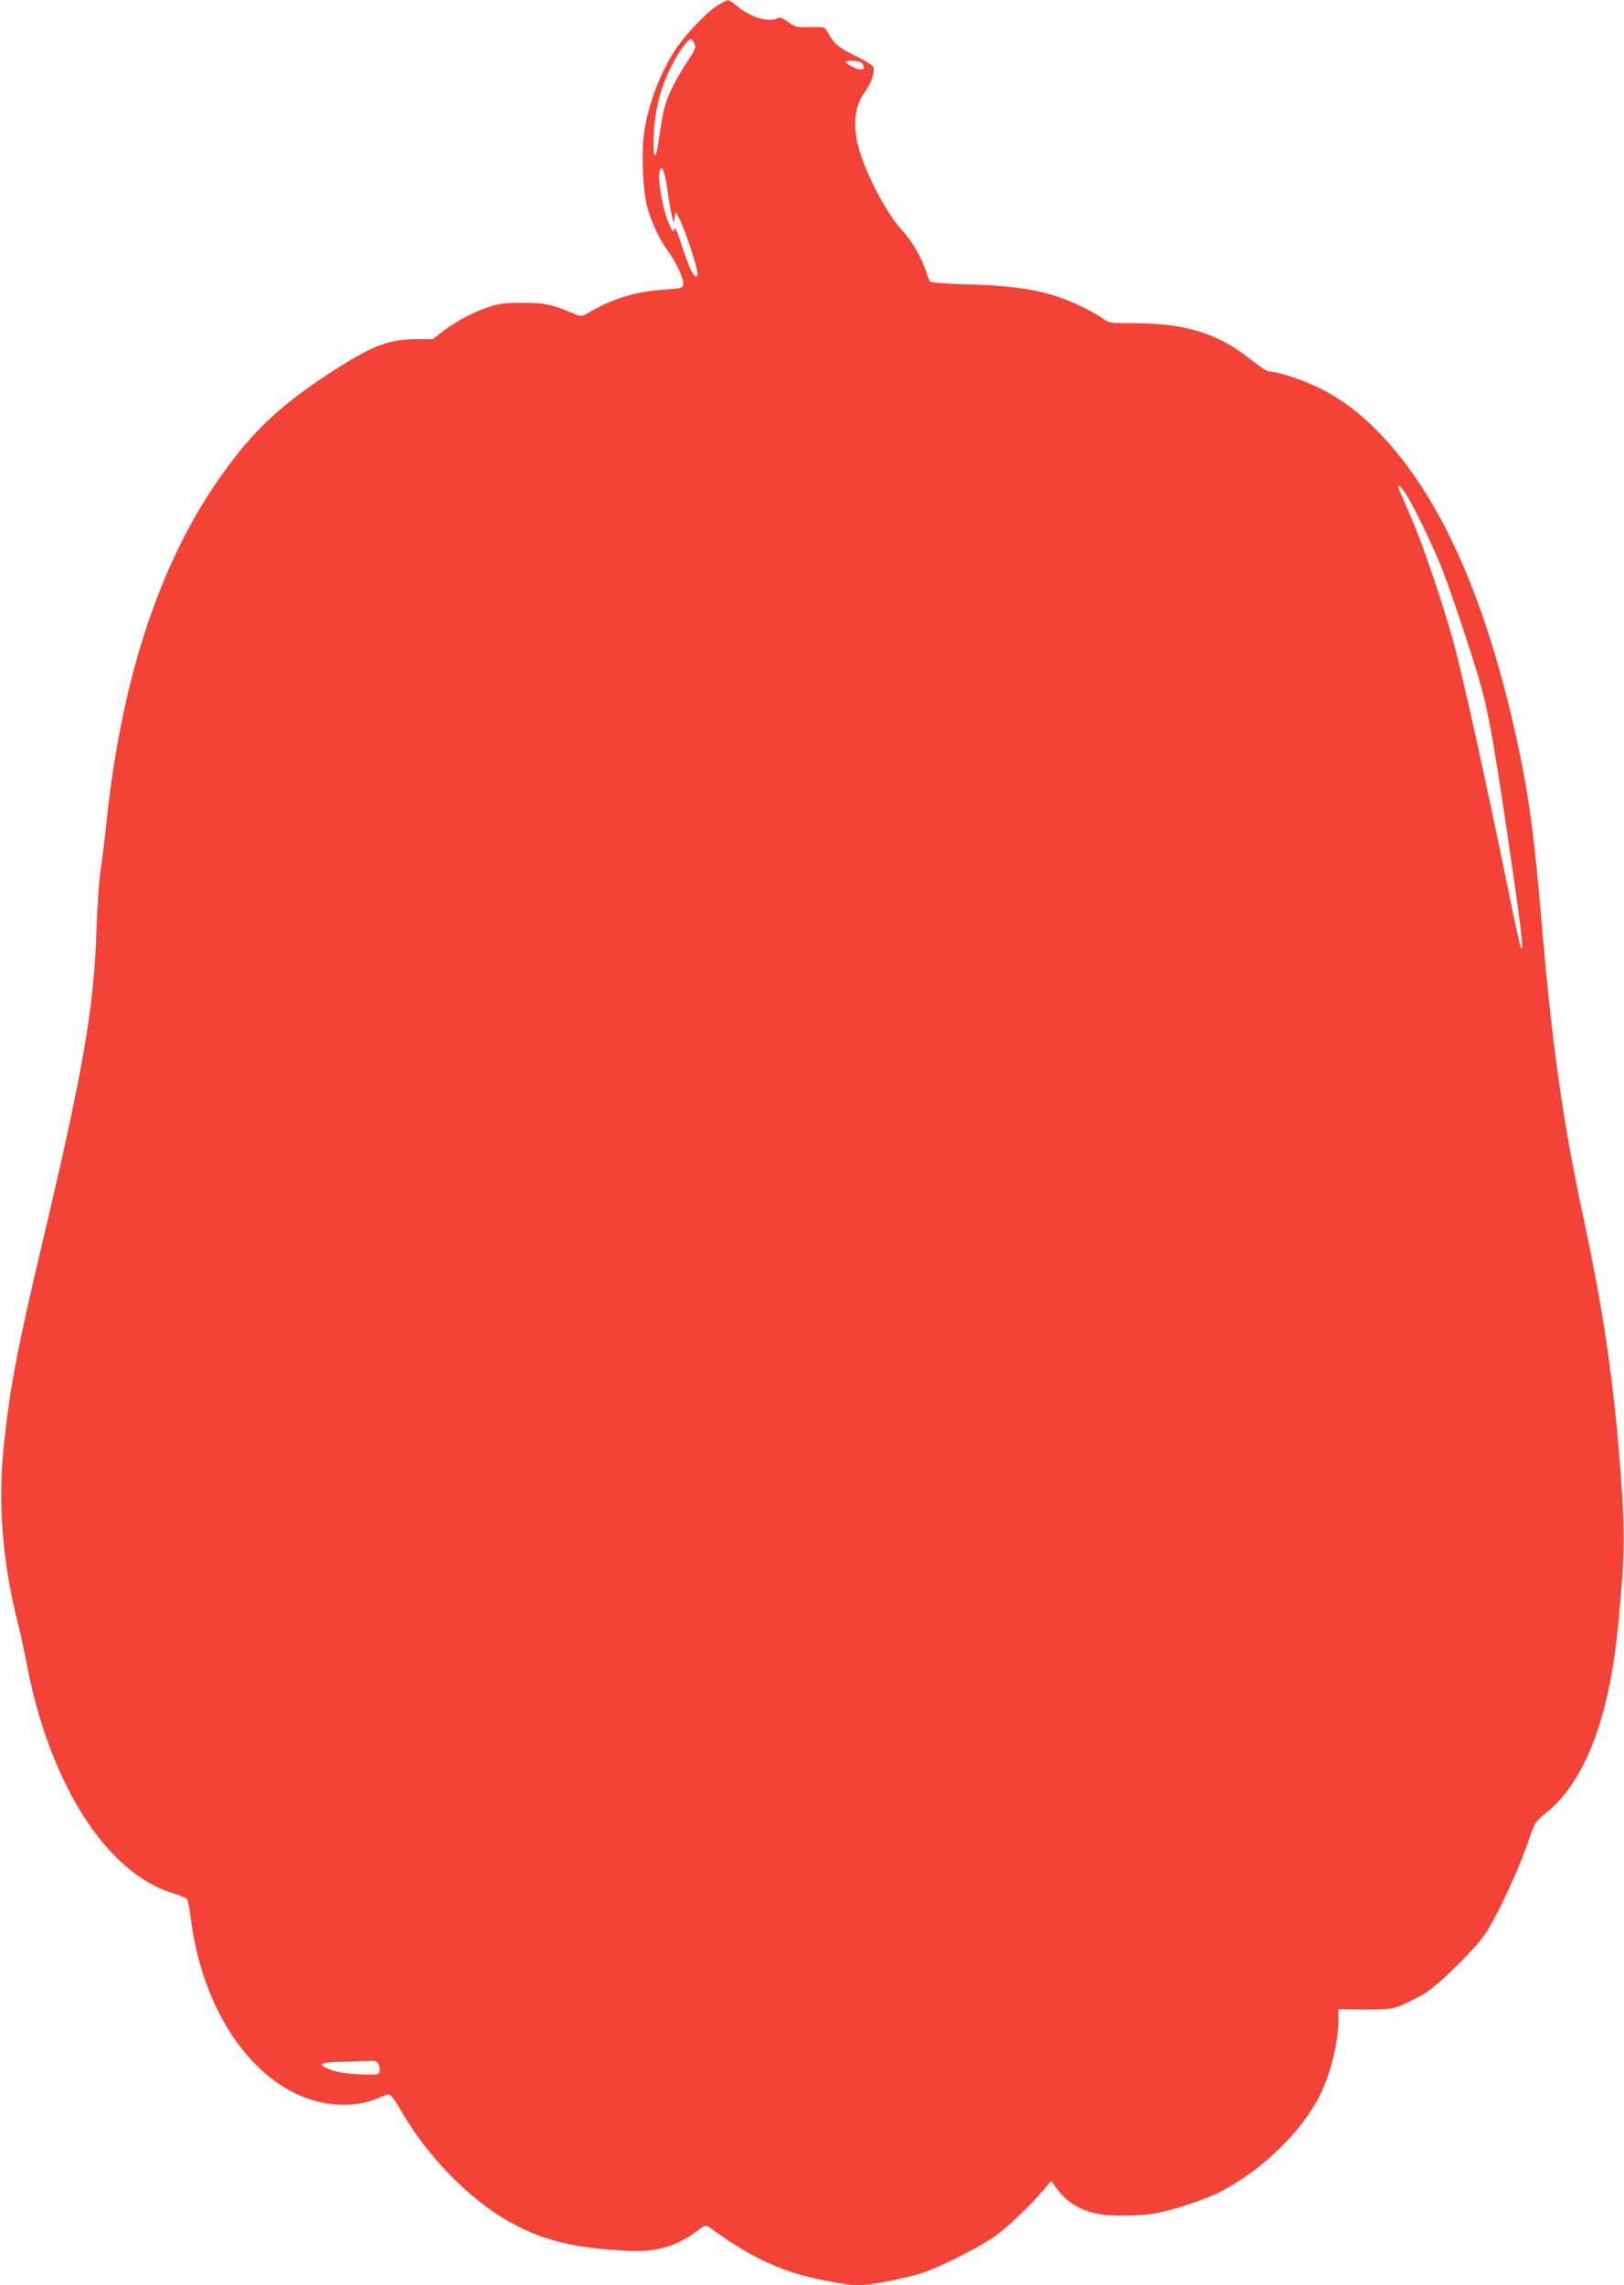 <?xml version="1.0" standalone="no"?>
<!DOCTYPE svg PUBLIC "-//W3C//DTD SVG 20010904//EN"
 "http://www.w3.org/TR/2001/REC-SVG-20010904/DTD/svg10.dtd">
<svg version="1.0" xmlns="http://www.w3.org/2000/svg"
 width="910pt" height="1280pt" viewBox="0 0 910 1280"
 preserveAspectRatio="xMidYMid meet">
<g transform="translate(0,1280) scale(0.1,-0.1)"
fill="#f44336" stroke="none">
<path d="M4015 12766 c-58 -38 -171 -156 -225 -236 -87 -128 -157 -311 -180
-468 -18 -120 -8 -337 19 -430 25 -86 69 -178 117 -243 45 -61 86 -153 82
-181 -3 -22 -9 -23 -108 -30 -157 -10 -293 -52 -423 -130 -34 -20 -41 -21 -70
-9 -145 59 -170 64 -292 65 -90 1 -135 -4 -180 -18 -86 -26 -194 -81 -267
-137 l-63 -48 -89 -1 c-155 0 -241 -32 -452 -166 -326 -207 -493 -369 -695
-672 -314 -473 -515 -1108 -594 -1882 -9 -85 -23 -197 -31 -250 -9 -52 -19
-210 -24 -350 -14 -431 -77 -789 -304 -1745 -137 -580 -180 -803 -213 -1115
-37 -340 -10 -675 82 -1031 9 -33 29 -130 46 -215 128 -666 445 -1162 813
-1276 39 -12 76 -27 82 -32 6 -6 17 -56 23 -111 72 -576 410 -1011 811 -1042
87 -7 176 7 243 37 23 11 49 20 57 20 8 0 36 -37 64 -86 144 -255 384 -502
610 -628 190 -106 358 -147 666 -163 159 -8 274 26 389 114 38 28 47 31 62 21
175 -129 310 -202 462 -253 107 -36 306 -75 379 -75 61 0 248 36 348 67 96 30
299 131 405 201 70 47 203 173 283 267 l42 50 18 -25 c62 -90 133 -136 240
-159 76 -16 250 -14 340 5 99 20 264 75 339 112 229 117 446 320 556 522 67
122 117 315 117 450 l0 56 148 -1 c137 0 151 2 210 26 34 15 88 42 119 60 78
46 280 243 343 334 63 92 186 354 241 514 40 117 41 118 102 167 219 175 357
538 406 1069 36 392 38 483 12 835 -36 492 -96 906 -207 1422 -118 550 -179
984 -239 1698 -40 475 -74 711 -146 1033 -174 771 -425 1324 -757 1669 -113
117 -220 197 -346 258 -91 45 -231 90 -277 90 -9 0 -57 31 -105 70 -183 145
-364 200 -660 200 -125 0 -131 1 -165 26 -19 15 -74 46 -124 70 -172 82 -331
113 -627 121 -134 4 -211 10 -217 17 -4 6 -14 29 -21 51 -26 83 -77 171 -131
230 -81 86 -188 282 -238 434 -45 138 -37 264 23 343 36 47 60 116 50 143 -4
9 -49 37 -100 62 -92 44 -122 69 -156 132 -17 31 -17 31 -98 29 -75 -2 -83 0
-124 29 -29 21 -48 28 -57 22 -44 -27 -151 2 -221 61 -25 22 -53 40 -60 39 -7
0 -35 -15 -63 -33z m-124 -210 c10 -22 5 -34 -46 -111 -32 -47 -72 -120 -91
-162 -31 -72 -38 -101 -65 -280 -17 -115 -33 -91 -26 40 7 142 36 257 92 372
43 88 97 165 116 165 5 0 14 -11 20 -24z m937 -108 c17 -17 15 -38 -3 -38 -20
0 -85 32 -85 42 0 13 75 9 88 -4z m-1107 -614 c5 -15 14 -61 20 -103 5 -42 15
-101 22 -131 12 -54 12 -55 17 -20 l6 35 21 -40 c25 -48 89 -235 98 -287 9
-48 -8 -50 -31 -5 -10 17 -34 83 -55 146 -25 77 -38 106 -41 90 -3 -22 -5 -21
-24 16 -36 68 -73 269 -58 308 8 23 13 21 25 -9z m4152 -1793 c40 -60 143
-270 198 -403 49 -121 178 -504 224 -668 50 -177 86 -387 185 -1073 49 -339
60 -450 40 -399 -5 12 -46 201 -90 420 -111 543 -241 1128 -290 1302 -61 217
-171 540 -230 675 -29 66 -58 135 -66 153 -19 44 -2 40 29 -7z m-5751 -8805
c6 -14 8 -32 4 -42 -6 -15 -19 -16 -114 -12 -70 4 -124 12 -156 24 -87 34 -71
43 76 47 73 1 143 4 156 5 15 1 26 -6 34 -22z"/>
</g>
</svg>

